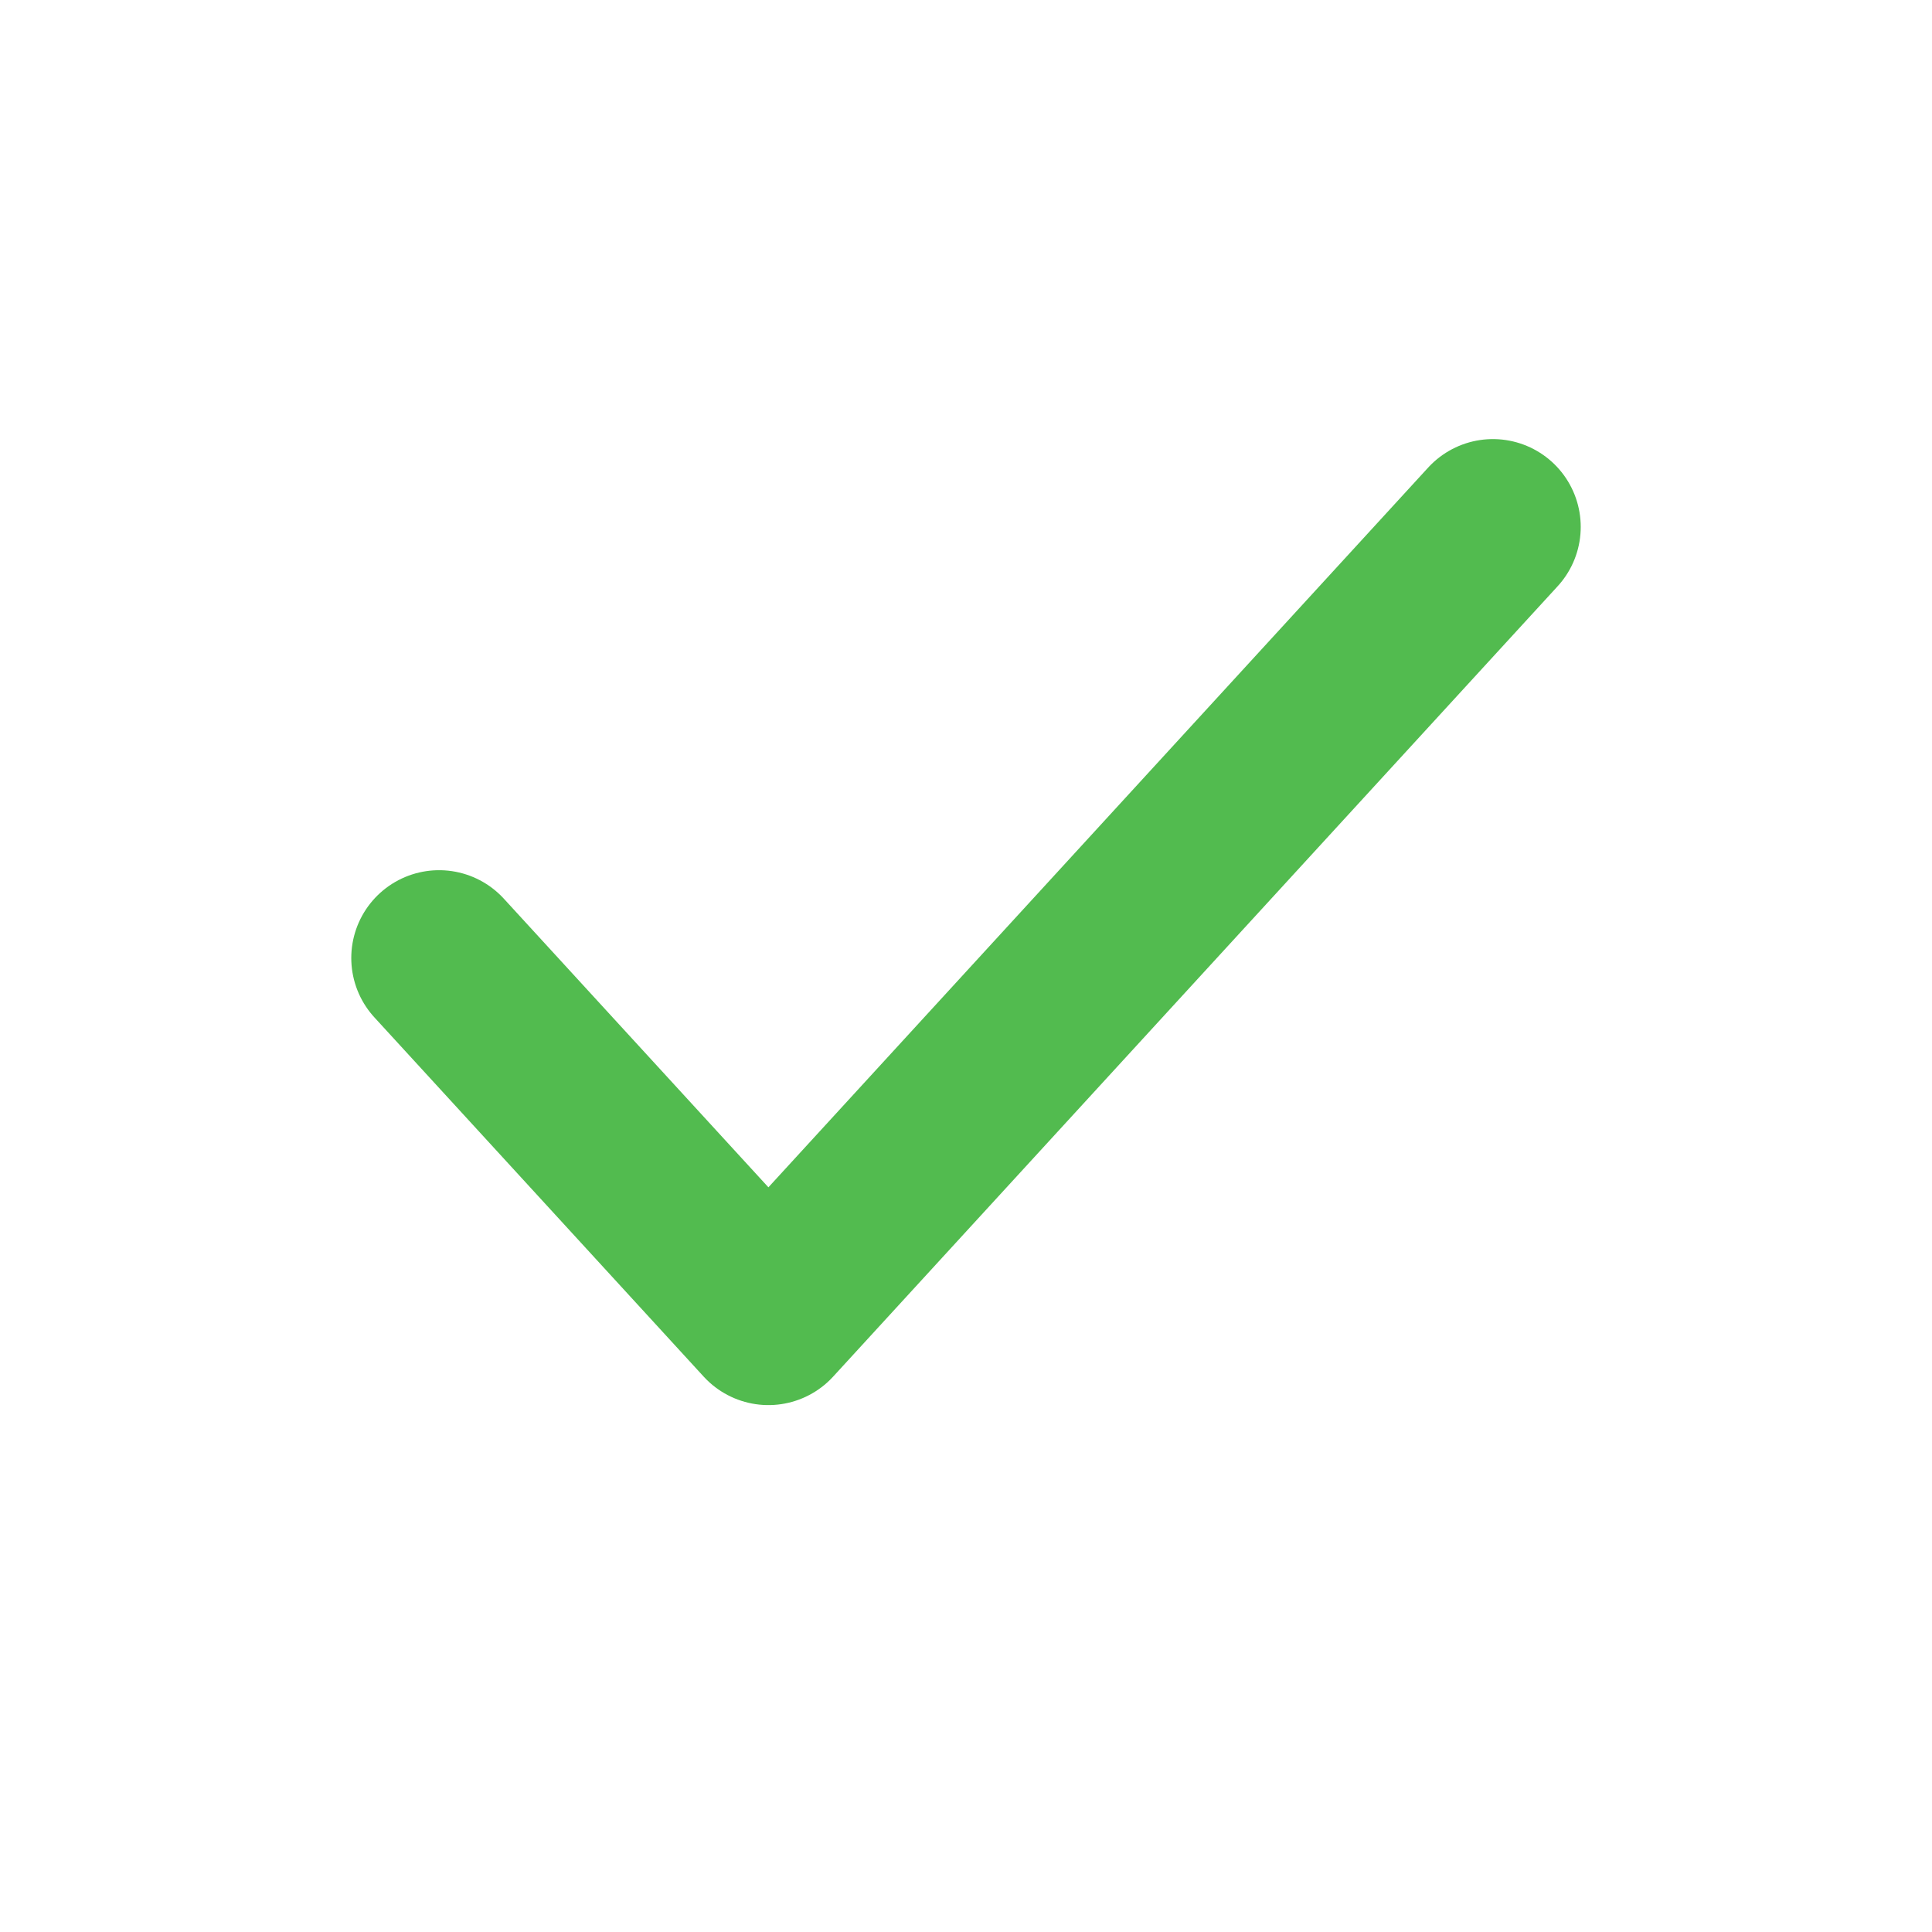 <?xml version="1.0" encoding="UTF-8"?> <svg xmlns="http://www.w3.org/2000/svg" width="22" height="22" viewBox="0 0 22 22" fill="none"> <path d="M17 6L8.75 15L5 10.909" stroke="#52BB4F" stroke-width="2" stroke-linecap="round" stroke-linejoin="round"></path> </svg> 